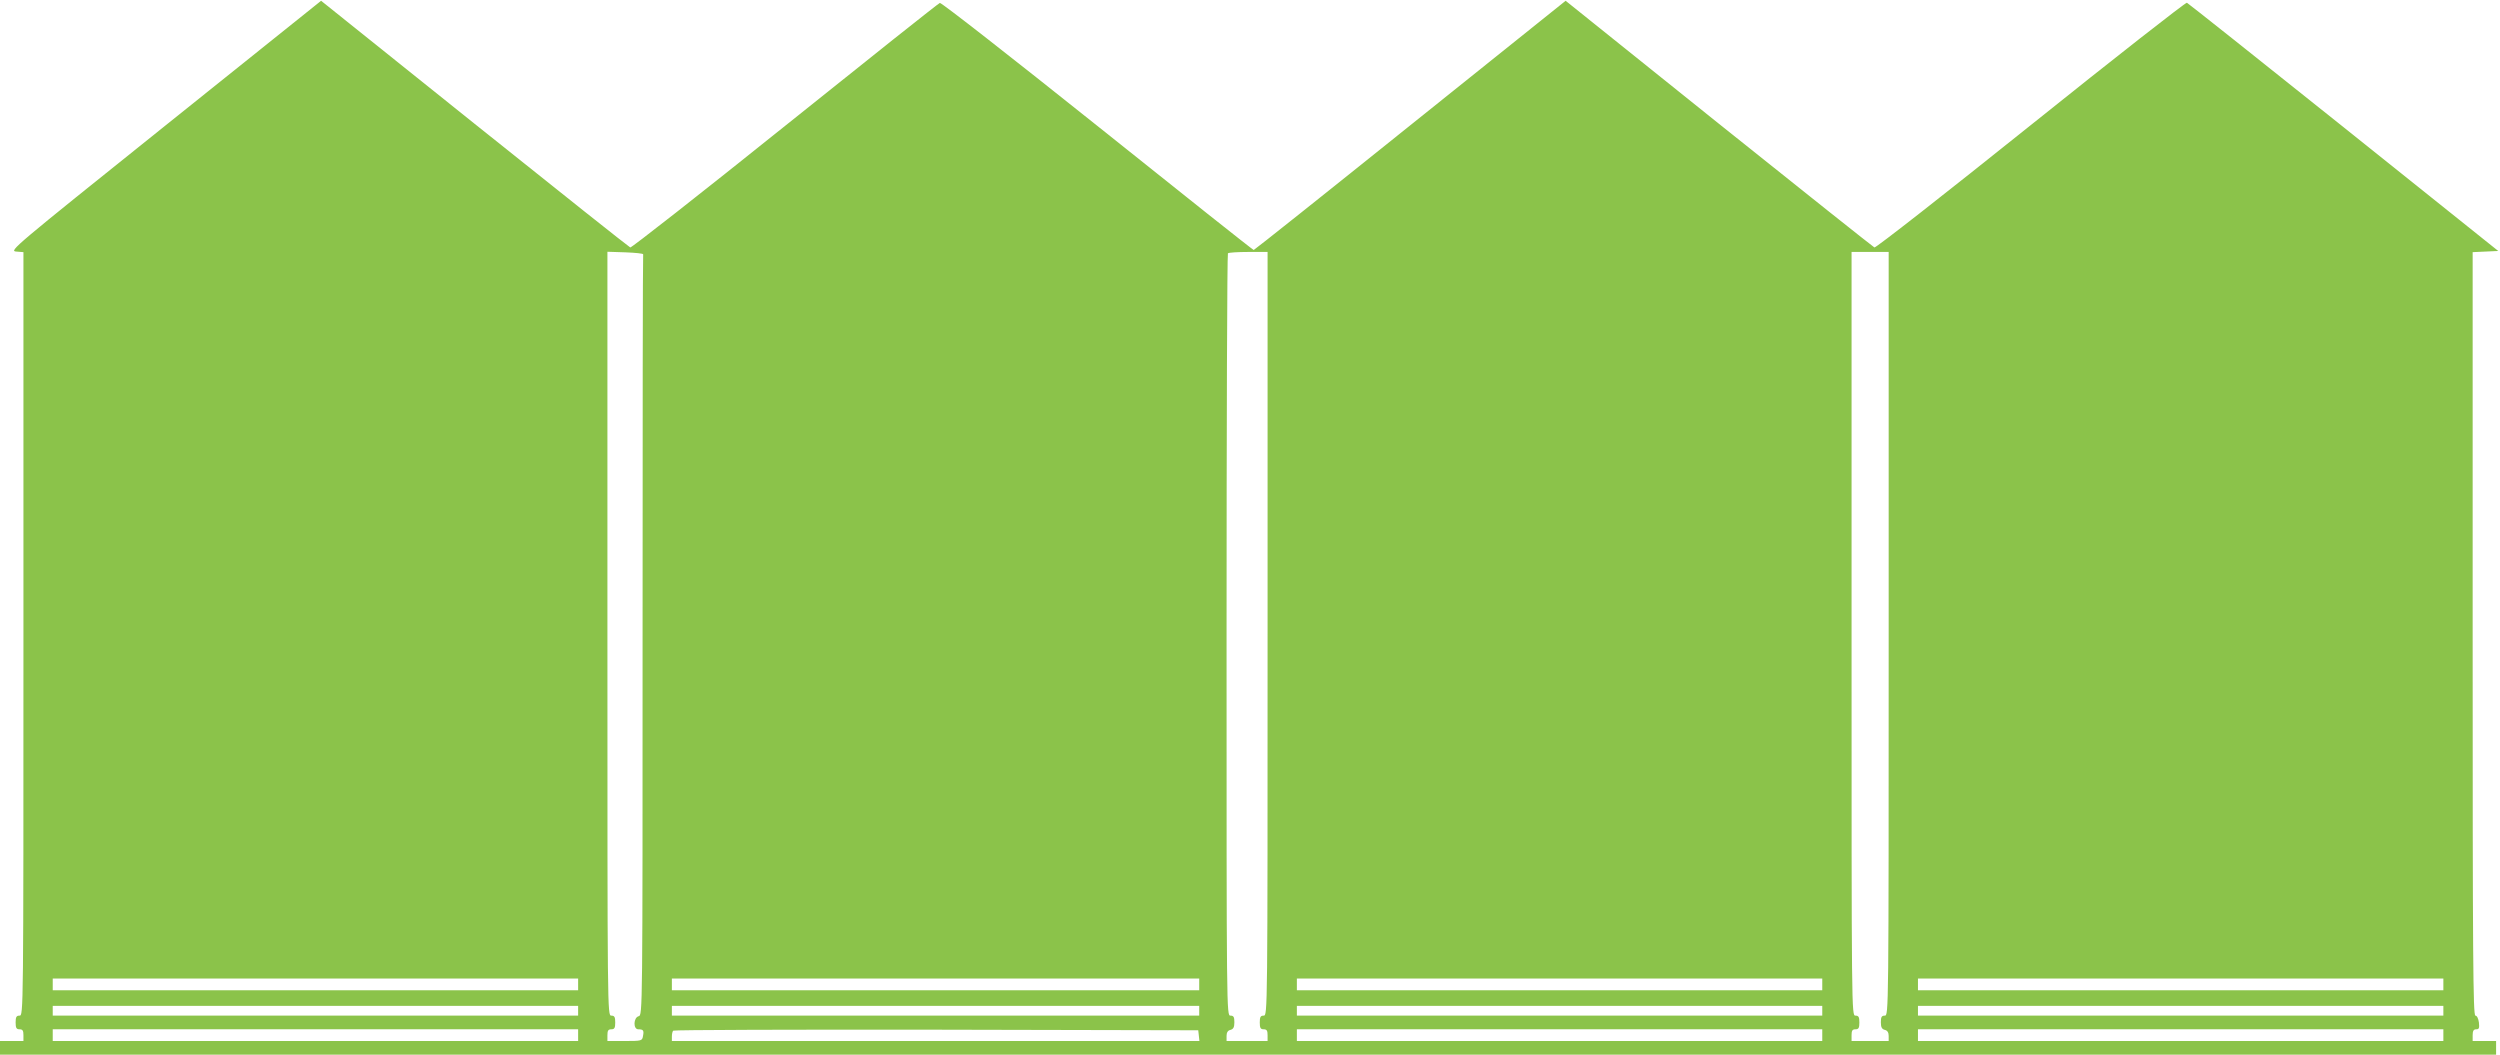 <?xml version="1.0" standalone="no"?>
<!DOCTYPE svg PUBLIC "-//W3C//DTD SVG 20010904//EN"
 "http://www.w3.org/TR/2001/REC-SVG-20010904/DTD/svg10.dtd">
<svg version="1.0" xmlns="http://www.w3.org/2000/svg"
 width="1280pt" height="540pt" viewBox="0 0 1280 540"
 preserveAspectRatio="xMidYMid meet">
<g transform="translate(0,540) scale(0.1,-0.1)"
fill="#8bc34a" stroke="none">
<path d="M844 4755 c-781 -626 -798 -640 -761 -643 l37 -3 0 -1955 c0 -1947 0
-1954 -20 -1954 -16 0 -20 -7 -20 -35 0 -28 4 -35 20 -35 16 0 20 -7 20 -30
l0 -30 -60 0 -60 0 0 -35 0 -35 6390 0 6390 0 0 35 0 35 -60 0 -60 0 0 30 c0
22 5 30 18 30 15 0 17 6 14 35 -3 21 -10 35 -18 35 -12 0 -14 292 -14 1955 l0
1954 66 3 65 3 -791 633 c-435 348 -797 635 -803 638 -7 2 -367 -280 -800
-627 -433 -347 -793 -629 -800 -626 -6 3 -365 288 -797 634 l-784 629 -796
-638 c-437 -351 -798 -638 -801 -638 -4 0 -364 286 -800 635 -437 349 -800
633 -807 630 -7 -2 -364 -286 -793 -630 -430 -345 -786 -624 -792 -622 -7 3
-366 288 -798 634 l-785 629 -800 -641z m2449 -657 c-2 -5 -3 -883 -3 -1952 0
-1935 0 -1944 -20 -1949 -27 -7 -29 -67 -2 -67 26 0 30 -6 24 -35 -4 -24 -7
-25 -93 -25 l-89 0 0 30 c0 23 4 30 20 30 16 0 20 7 20 35 0 28 -4 35 -20 35
-20 0 -20 7 -20 1955 l0 1956 93 -3 c50 -2 91 -6 90 -10z m3197 -1943 c0
-1948 0 -1955 -20 -1955 -16 0 -20 -7 -20 -35 0 -28 4 -35 20 -35 16 0 20 -7
20 -30 l0 -30 -105 0 -105 0 0 26 c0 17 6 28 20 31 15 4 20 14 20 39 0 27 -4
34 -20 34 -20 0 -20 7 -20 1948 0 1072 3 1952 7 1955 3 4 51 7 105 7 l98 0 0
-1955z m3180 0 c0 -1948 0 -1955 -20 -1955 -16 0 -20 -7 -20 -34 0 -25 5 -35
20 -39 14 -3 20 -14 20 -31 l0 -26 -95 0 -95 0 0 30 c0 23 4 30 20 30 16 0 20
7 20 35 0 28 -4 35 -20 35 -20 0 -20 7 -20 1955 l0 1955 95 0 95 0 0 -1955z
m-6710 -1795 l0 -30 -1345 0 -1345 0 0 30 0 30 1345 0 1345 0 0 -30z m3180 0
l0 -30 -1350 0 -1350 0 0 30 0 30 1350 0 1350 0 0 -30z m3190 0 l0 -30 -1345
0 -1345 0 0 30 0 30 1345 0 1345 0 0 -30z m3180 0 l0 -30 -1345 0 -1345 0 0
30 0 30 1345 0 1345 0 0 -30z m-9550 -135 l0 -25 -1345 0 -1345 0 0 25 0 25
1345 0 1345 0 0 -25z m3180 0 l0 -25 -1350 0 -1350 0 0 25 0 25 1350 0 1350 0
0 -25z m3190 0 l0 -25 -1345 0 -1345 0 0 25 0 25 1345 0 1345 0 0 -25z m3180
0 l0 -25 -1345 0 -1345 0 0 25 0 25 1345 0 1345 0 0 -25z m-9550 -125 l0 -30
-1345 0 -1345 0 0 30 0 30 1345 0 1345 0 0 -30z m3178 -2 l3 -28 -1350 0
-1351 0 0 23 c0 13 3 27 7 30 3 4 610 6 1347 5 l1341 -3 3 -27z m3192 2 l0
-30 -1345 0 -1345 0 0 30 0 30 1345 0 1345 0 0 -30z m3180 0 l0 -30 -1345 0
-1345 0 0 30 0 30 1345 0 1345 0 0 -30z"/>
</g>
</svg>
